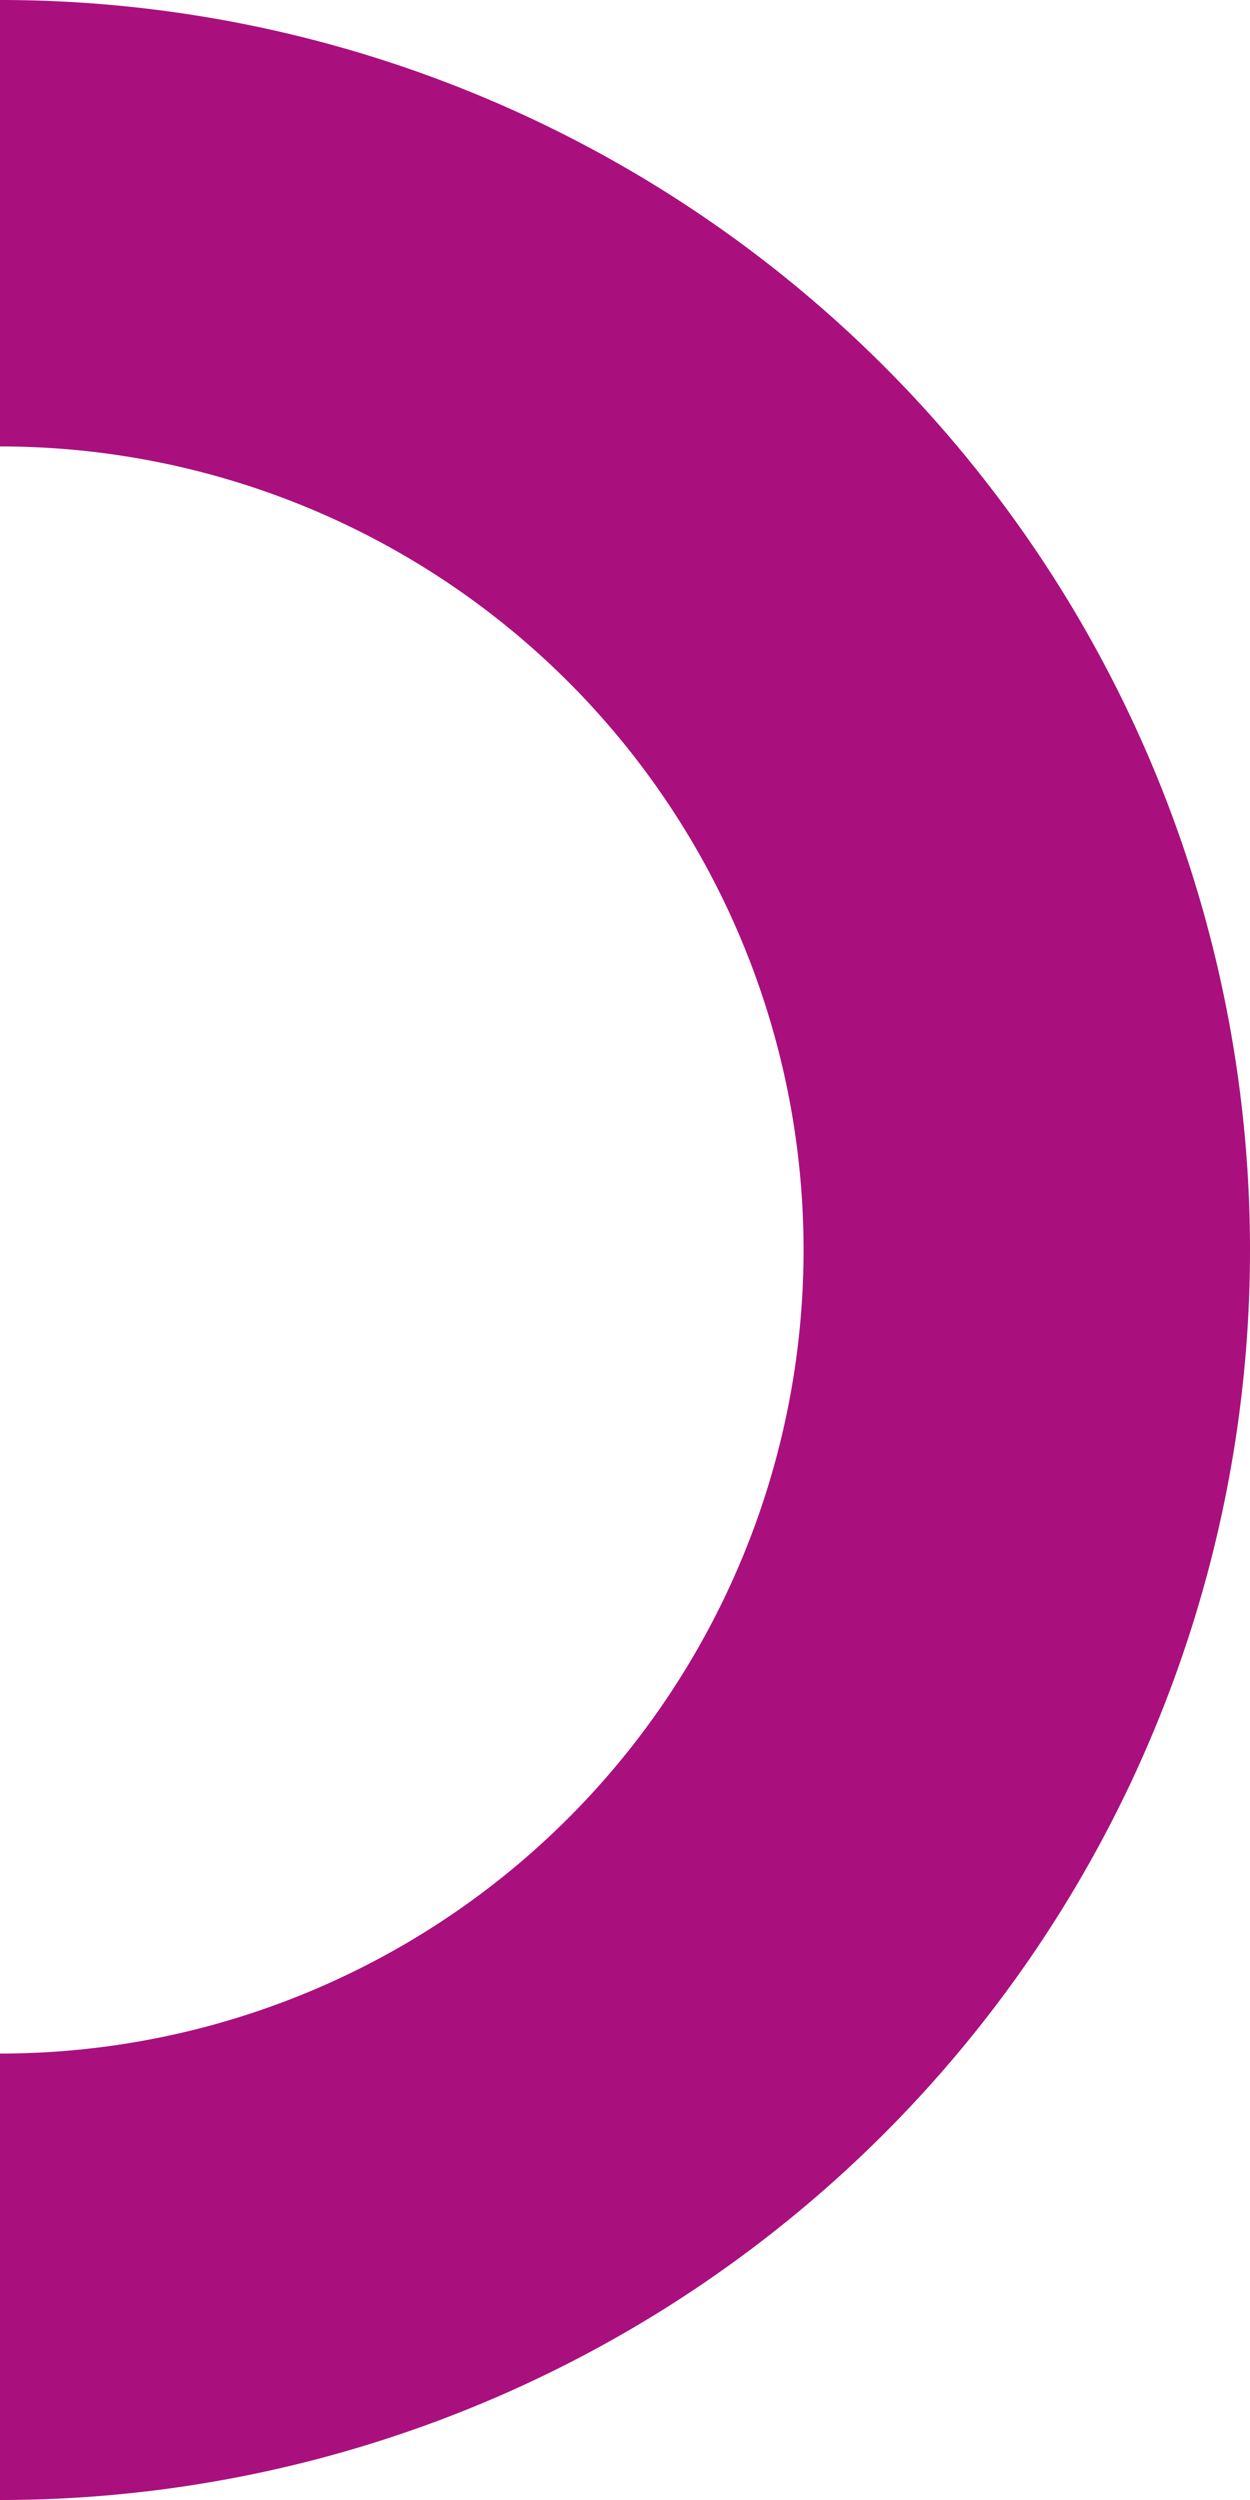 <svg xmlns="http://www.w3.org/2000/svg" viewBox="0 0 28 56"><defs><style>.cls-1{fill:none;stroke:#aa0f7e;stroke-miterlimit:10;stroke-width:10px;}</style></defs><title>Asset 8</title><g id="Layer_2" data-name="Layer 2"><g id="Layer_1-2" data-name="Layer 1"><path class="cls-1" d="M0,5A23,23,0,0,1,23,28,23,23,0,0,1,0,51"/></g></g></svg>